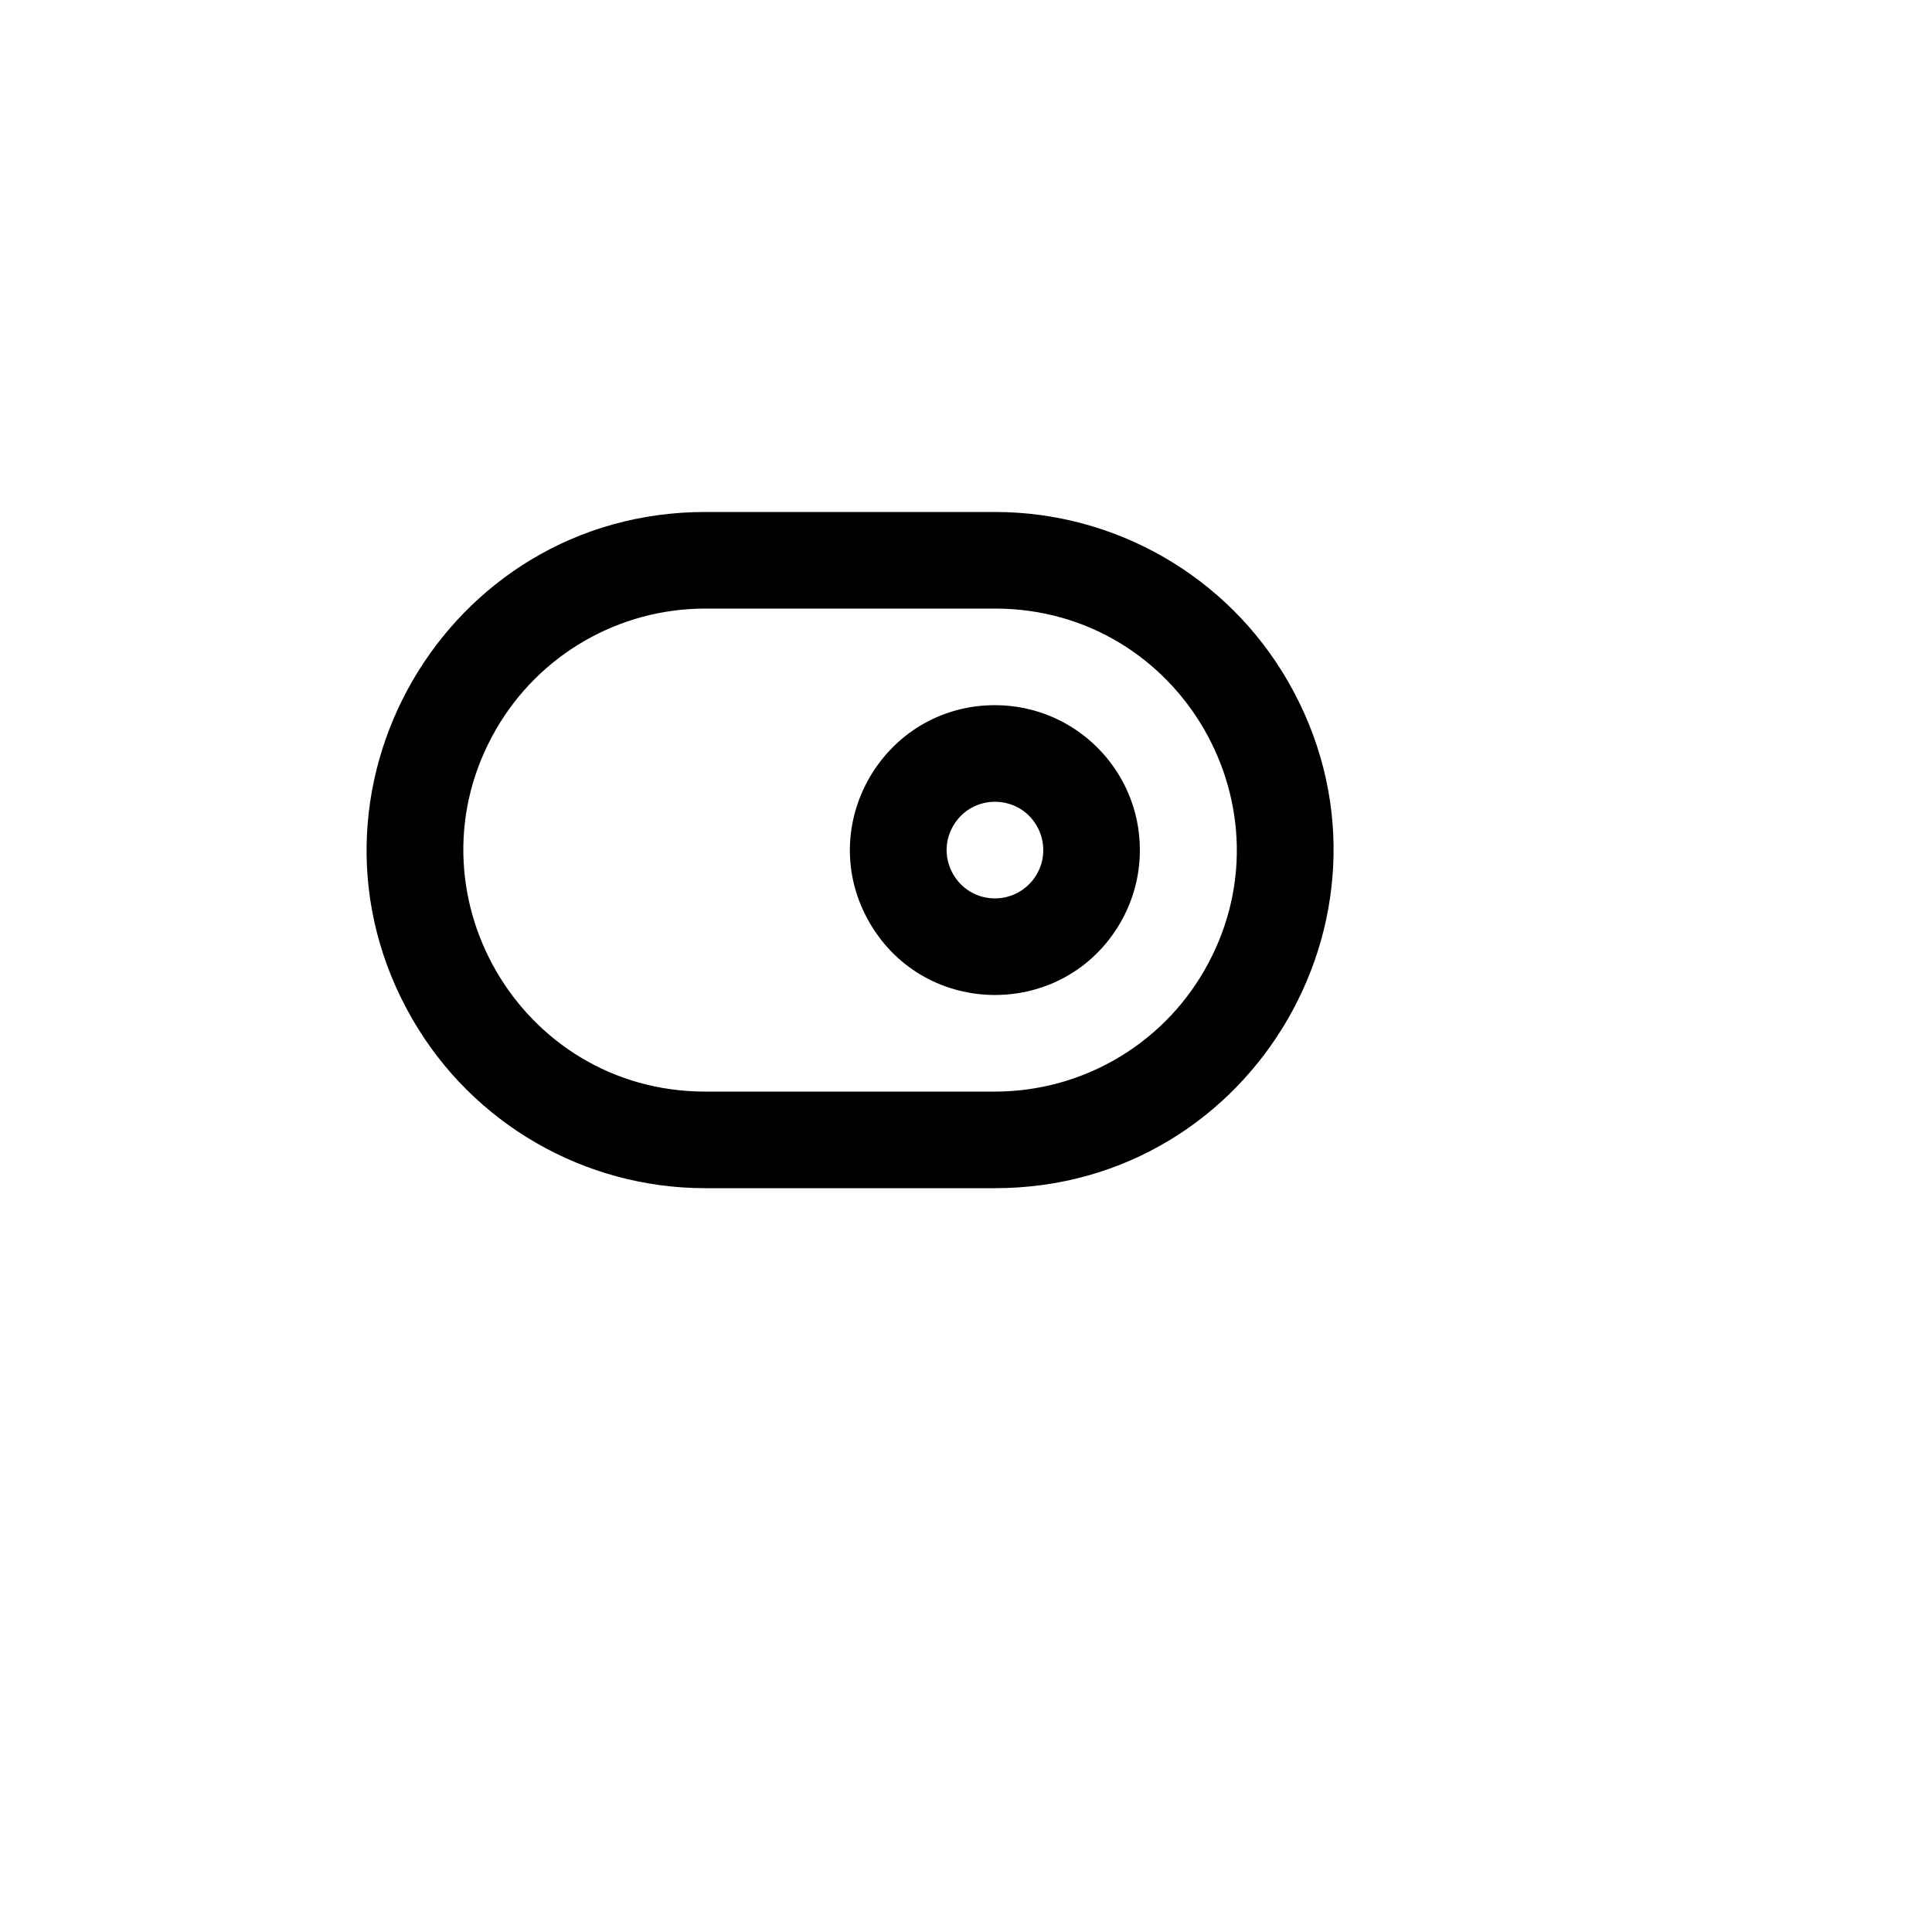 <svg xmlns="http://www.w3.org/2000/svg" version="1.1" xmlns:xlink="http://www.w3.org/1999/xlink" width="100%" height="100%" id="svgWorkerArea" viewBox="-25 -25 625 625" xmlns:idraw="https://idraw.muisca.co" style="background: white;"><defs id="defsdoc"><pattern id="patternBool" x="0" y="0" width="10" height="10" patternUnits="userSpaceOnUse" patternTransform="rotate(35)"><circle cx="5" cy="5" r="4" style="stroke: none;fill: #ff000070;"></circle></pattern></defs><g id="fileImp-128884890" class="cosito"><path id="rectImp-893911130" opacity="0" class="grouped" d="M62.5 62.5C62.5 62.5 437.5 62.5 437.5 62.5 437.5 62.5 437.5 437.5 437.5 437.5 437.5 437.5 62.5 437.5 62.5 437.5 62.5 437.5 62.5 62.5 62.5 62.5 62.5 62.5 62.5 62.5 62.5 62.5"></path><path id="pathImp-994789190" class="grouped" d="M296.875 140.625C296.875 140.625 203.125 140.625 203.125 140.625 118.928 140.625 66.305 231.77 108.403 304.688 127.942 338.528 164.048 359.375 203.125 359.375 203.125 359.375 296.875 359.375 296.875 359.375 381.072 359.375 433.695 268.23 391.597 195.312 372.058 161.472 335.952 140.625 296.875 140.625 296.875 140.625 296.875 140.625 296.875 140.625M296.875 328.125C296.875 328.125 203.125 328.125 203.125 328.125 142.984 328.125 105.397 263.02 135.467 210.938 149.422 186.766 175.214 171.875 203.125 171.875 203.125 171.875 296.875 171.875 296.875 171.875 357.016 171.875 394.603 236.98 364.533 289.062 350.578 313.234 324.786 328.125 296.875 328.125 296.875 328.125 296.875 328.125 296.875 328.125"></path><path id="pathImp-49584399" class="grouped" d="M296.875 203.125C260.791 203.125 238.238 242.188 256.28 273.438 274.322 304.688 319.428 304.688 337.47 273.438 341.584 266.311 343.75 258.228 343.75 250 343.75 224.111 322.764 203.125 296.875 203.125 296.875 203.125 296.875 203.125 296.875 203.125M296.875 265.625C284.847 265.625 277.33 252.605 283.344 242.188 289.358 231.77 304.392 231.77 310.406 242.188 311.778 244.562 312.5 247.258 312.5 250 312.5 258.63 305.505 265.625 296.875 265.625 296.875 265.625 296.875 265.625 296.875 265.625"></path></g></svg>